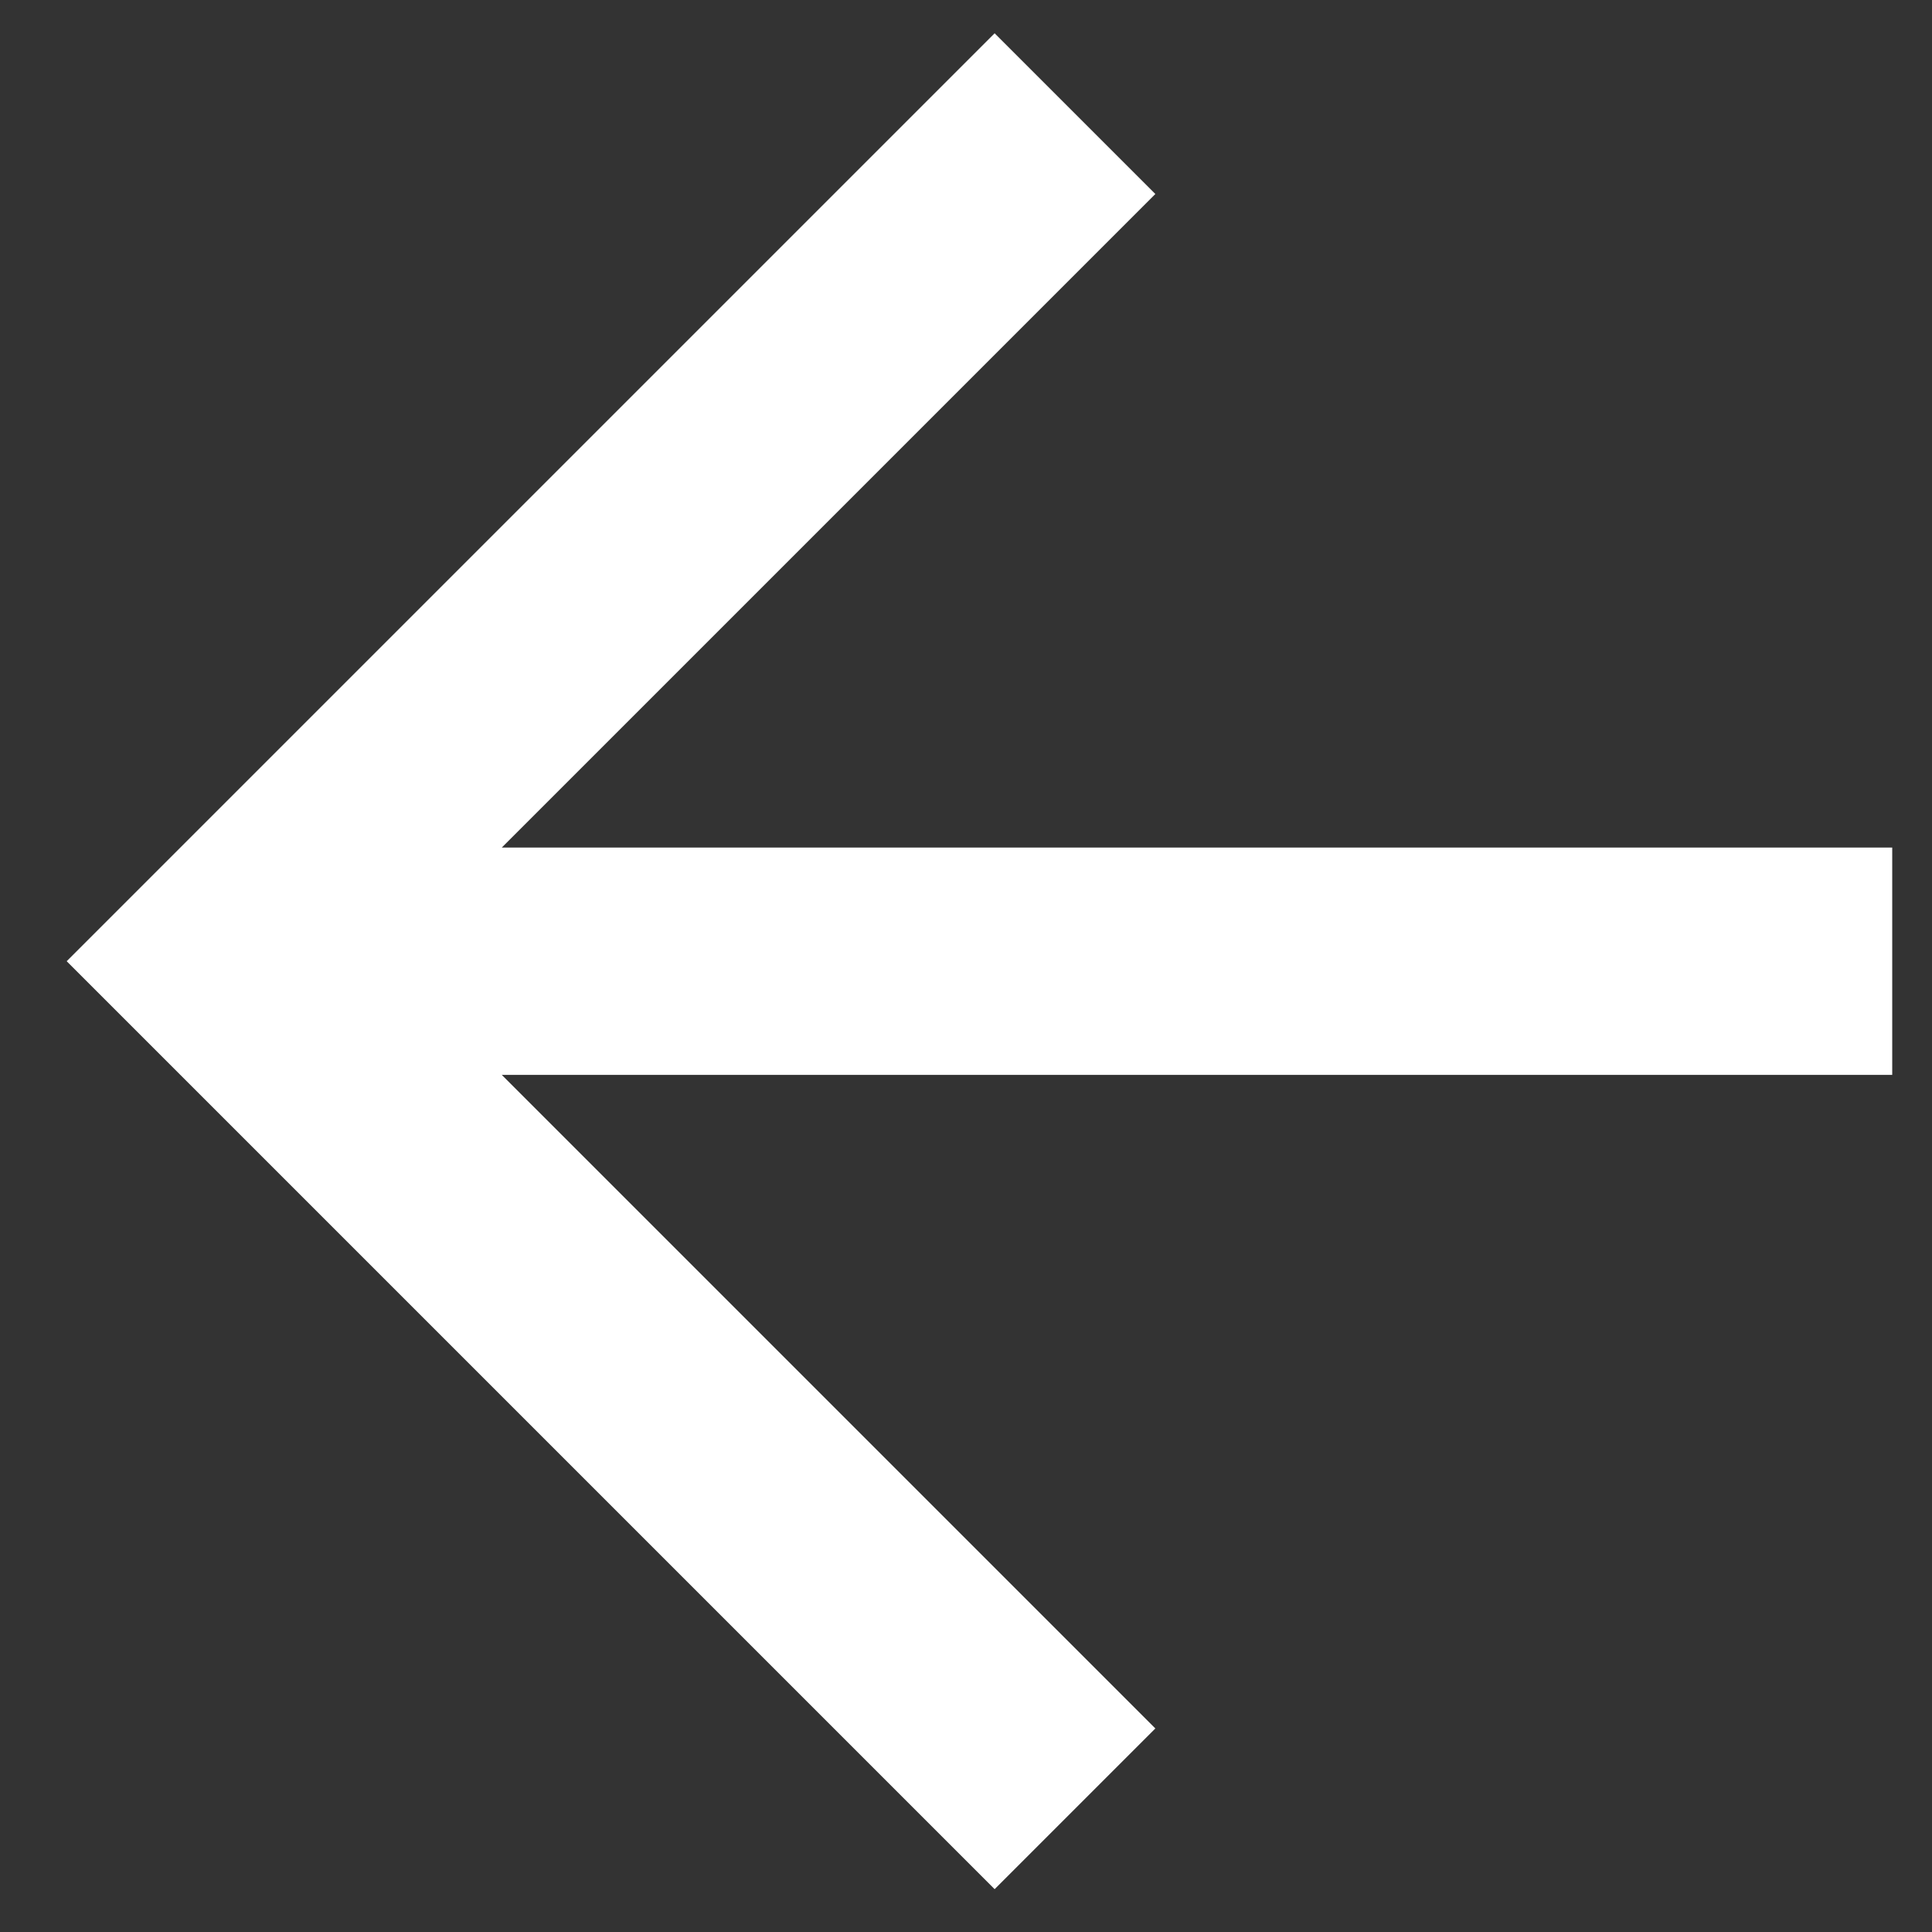 <?xml version="1.0" encoding="UTF-8"?>
<svg width="17px" height="17px" viewBox="0 0 17 17" version="1.1" xmlns="http://www.w3.org/2000/svg" xmlns:xlink="http://www.w3.org/1999/xlink">
    <rect x="0" y="0" width="17" height="17" fill="#333333" stroke="none"/>
    <title>Combined Shape</title>
    <g id="desktop" stroke="none" stroke-width="1" fill="none" fill-rule="evenodd">
        <g id="Artboard" transform="translate(-606, -77)" stroke="#FFFFFF" stroke-width="2">
            <path d="M608,85.458 L617.995,85.458 L622.383,85.458 M615.191,78 L622.649,85.458 L615.191,92.916" id="Combined-Shape" transform="translate(615.325, 85.458) scale(-1, 1) translate(-615.325, -85.458) "></path>
        </g>
    </g>
</svg>